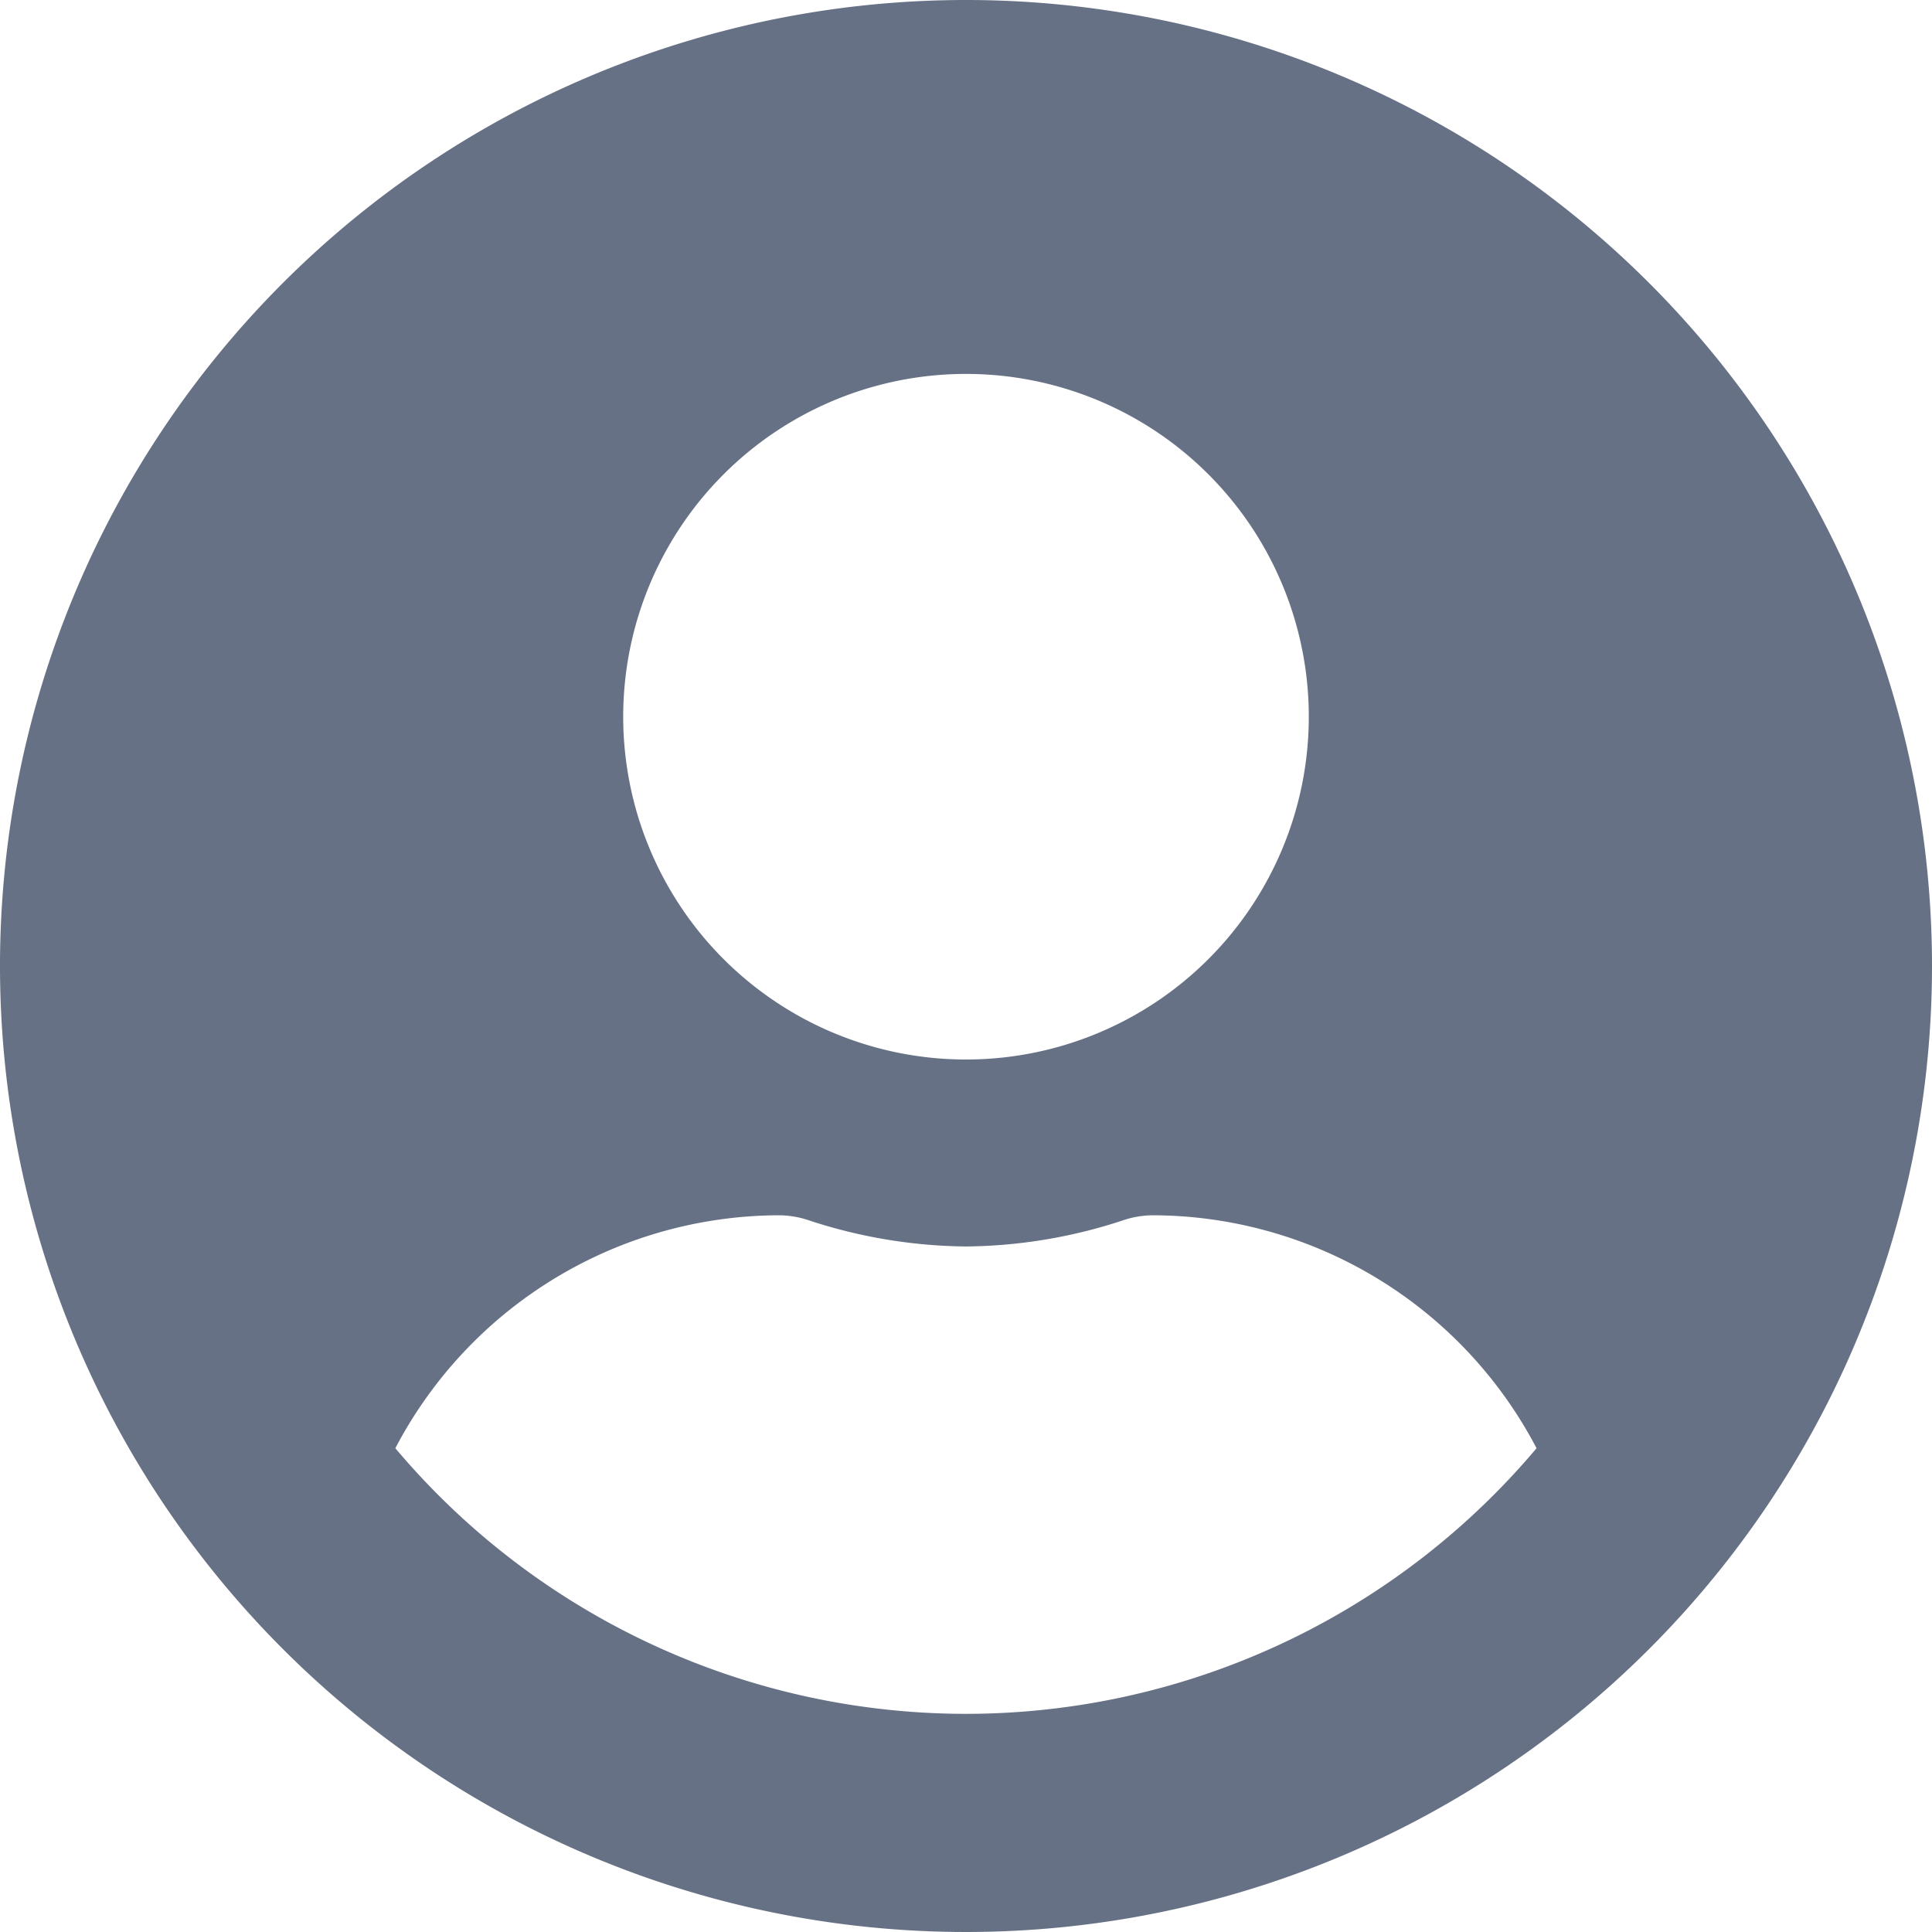 <svg xmlns="http://www.w3.org/2000/svg" width="35" height="35" viewBox="0 0 35 35">
  <path id="profile--3" d="M17.5,8A17.5,17.5,0,1,0,35,25.5,17.5,17.5,0,0,0,17.5,8Zm0,6.774a6.21,6.21,0,1,1-6.21,6.21A6.21,6.21,0,0,1,17.5,14.774Zm0,24.274A13.522,13.522,0,0,1,7.162,34.236a7.868,7.868,0,0,1,6.951-4.22,1.727,1.727,0,0,1,.5.078,9.343,9.343,0,0,0,2.886.487,9.307,9.307,0,0,0,2.886-.487,1.727,1.727,0,0,1,.5-.078,7.868,7.868,0,0,1,6.951,4.22A13.522,13.522,0,0,1,17.5,39.048Z" transform="translate(0 -8)" fill="#677185"/>
</svg>
